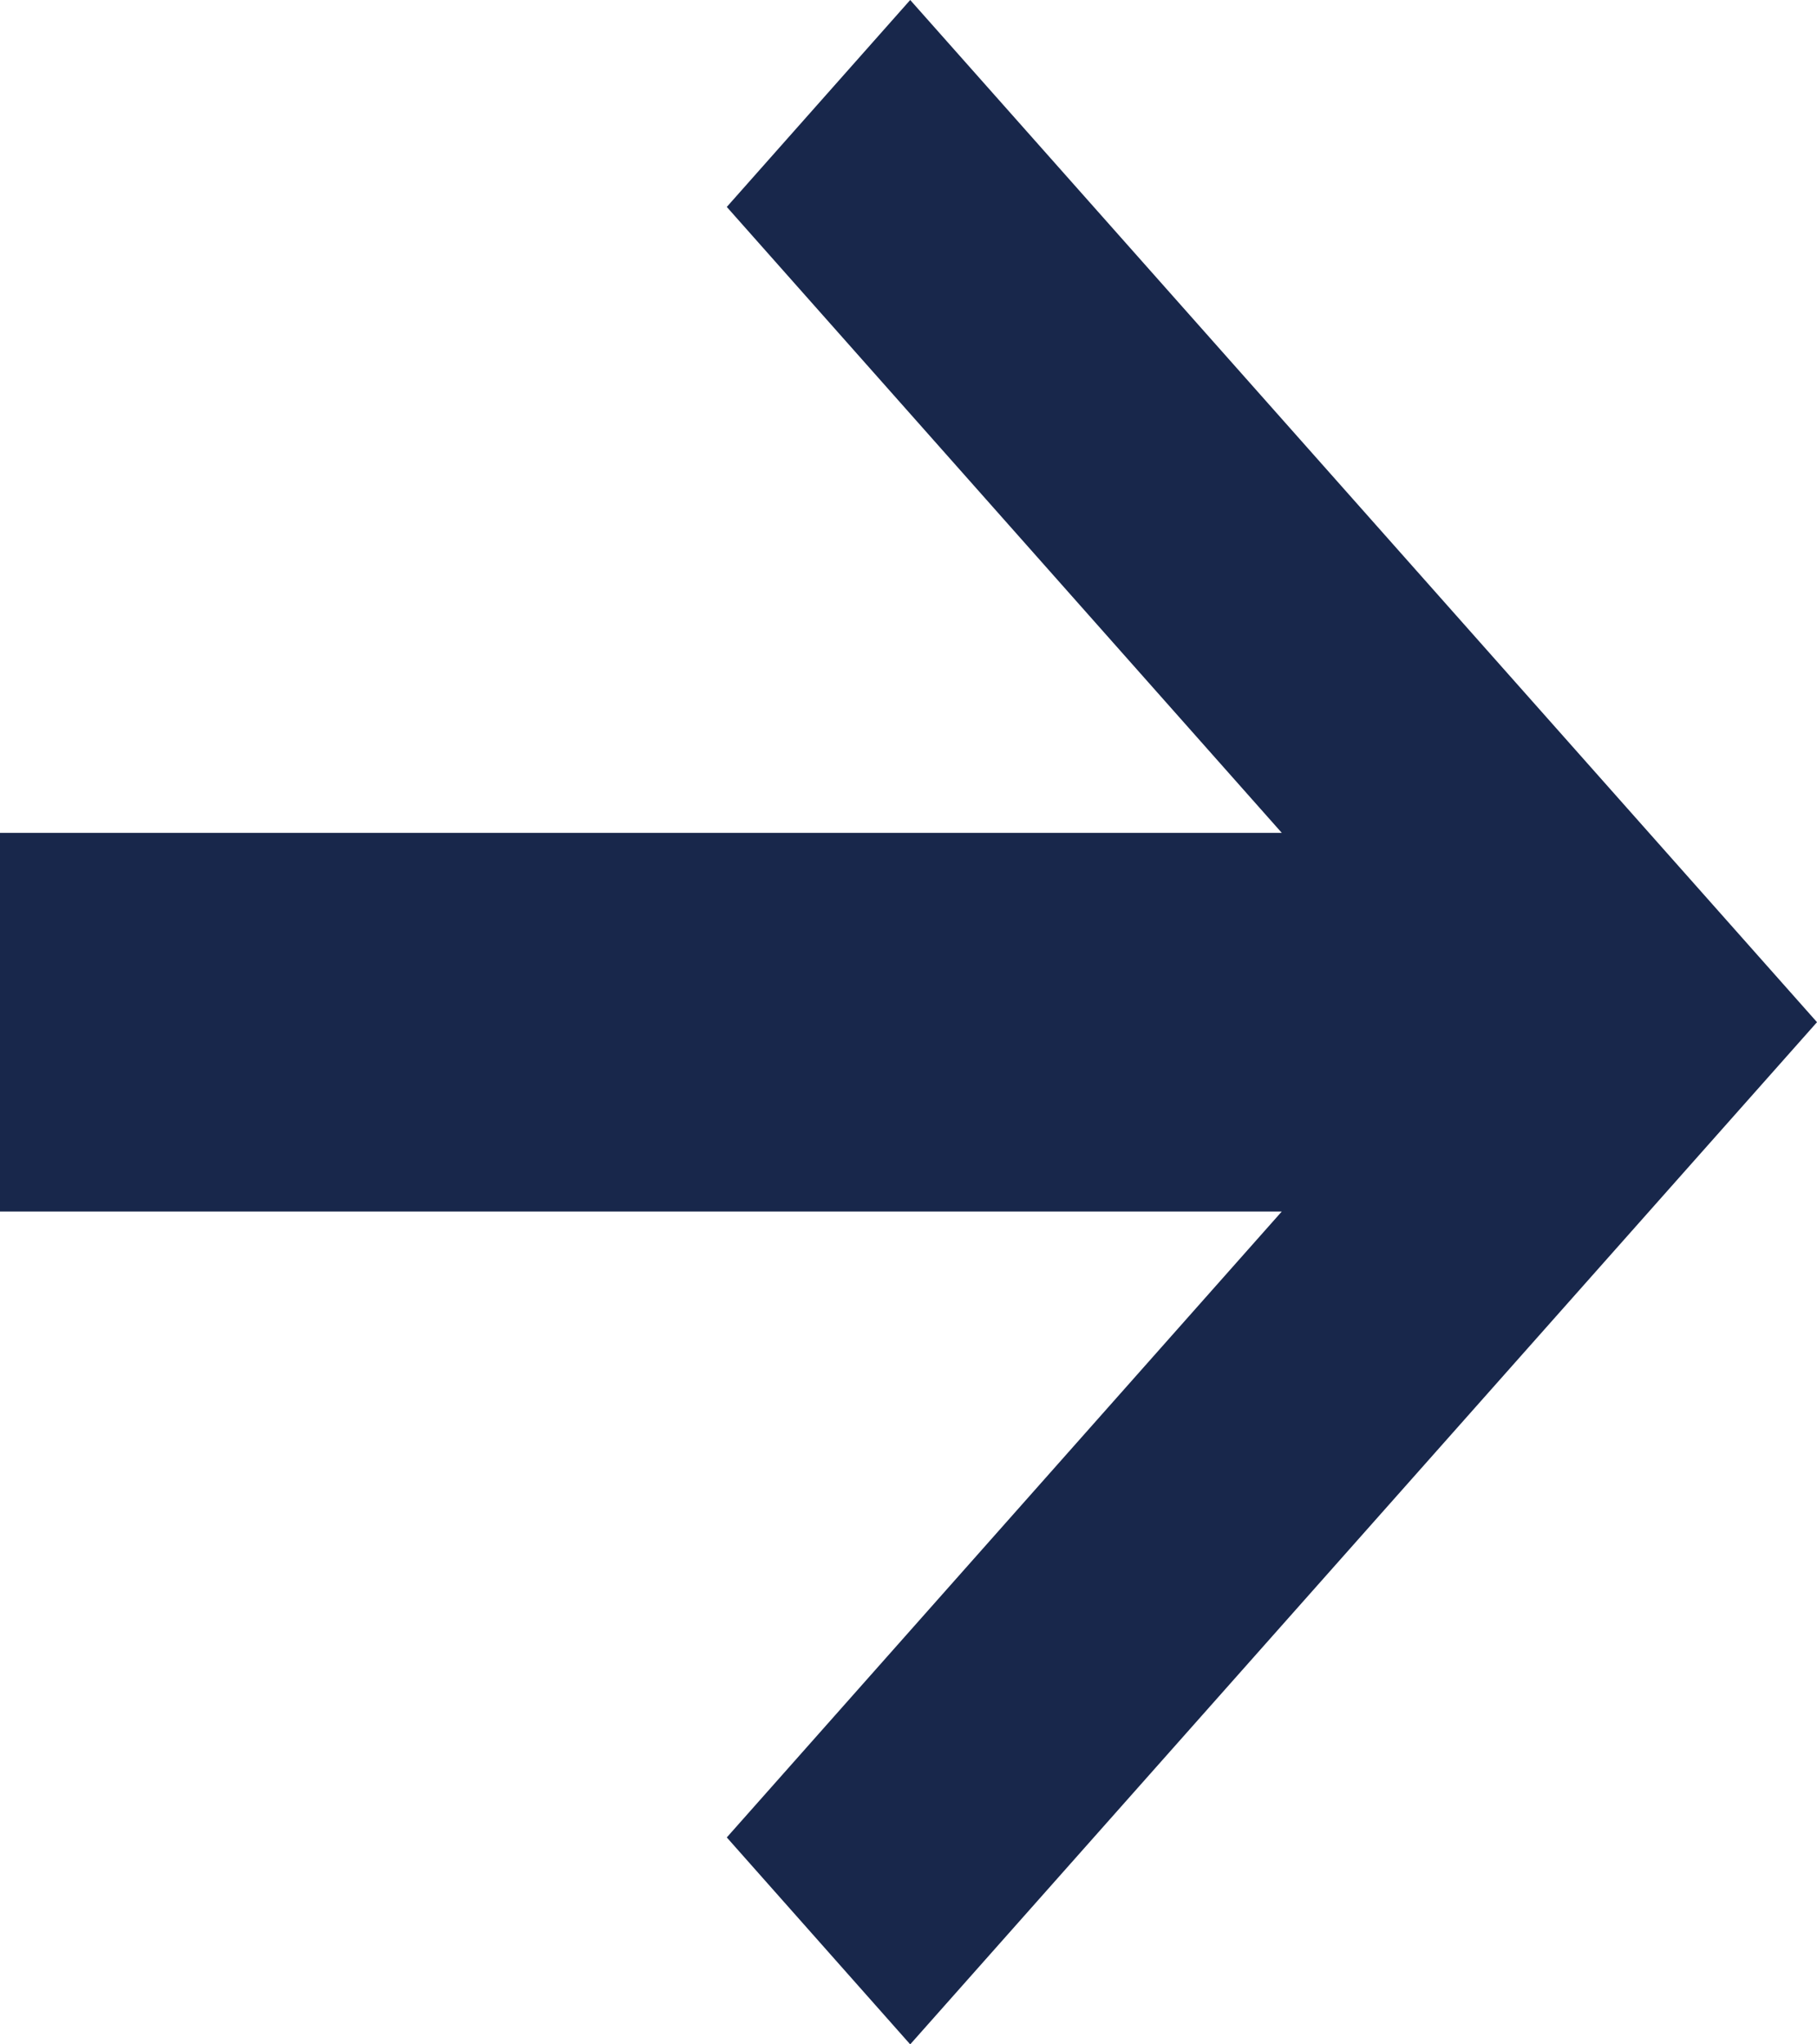 <?xml version="1.0" encoding="UTF-8"?>
<svg width="16px" height="18px" viewBox="0 0 16 18" version="1.1" xmlns="http://www.w3.org/2000/svg" xmlns:xlink="http://www.w3.org/1999/xlink">
    <!-- Generator: Sketch 47.1 (45422) - http://www.bohemiancoding.com/sketch -->
    <title>Combined Shape</title>
    <desc>Created with Sketch.</desc>
    <defs></defs>
    <g id="Page-1" stroke="none" stroke-width="1" fill="none" fill-rule="evenodd">
        <g id="desktop-home" transform="translate(-712, -3531)" fill-rule="nonzero" fill="#18274b">
            <g id="foundation" transform="translate(-2, 2666)">
                <g id="Group-9" transform="translate(407, 664)">
                    <path d="M318.287,211.667 L313.4,217.178 L315.015,219 L323,210 L315.015,201 L313.4,202.822 L318.287,208.333 L307,208.333 L307,211.667 L318.287,211.667 Z" id="Combined-Shape"></path>
                </g>
            </g>
        </g>
    </g>
</svg>
